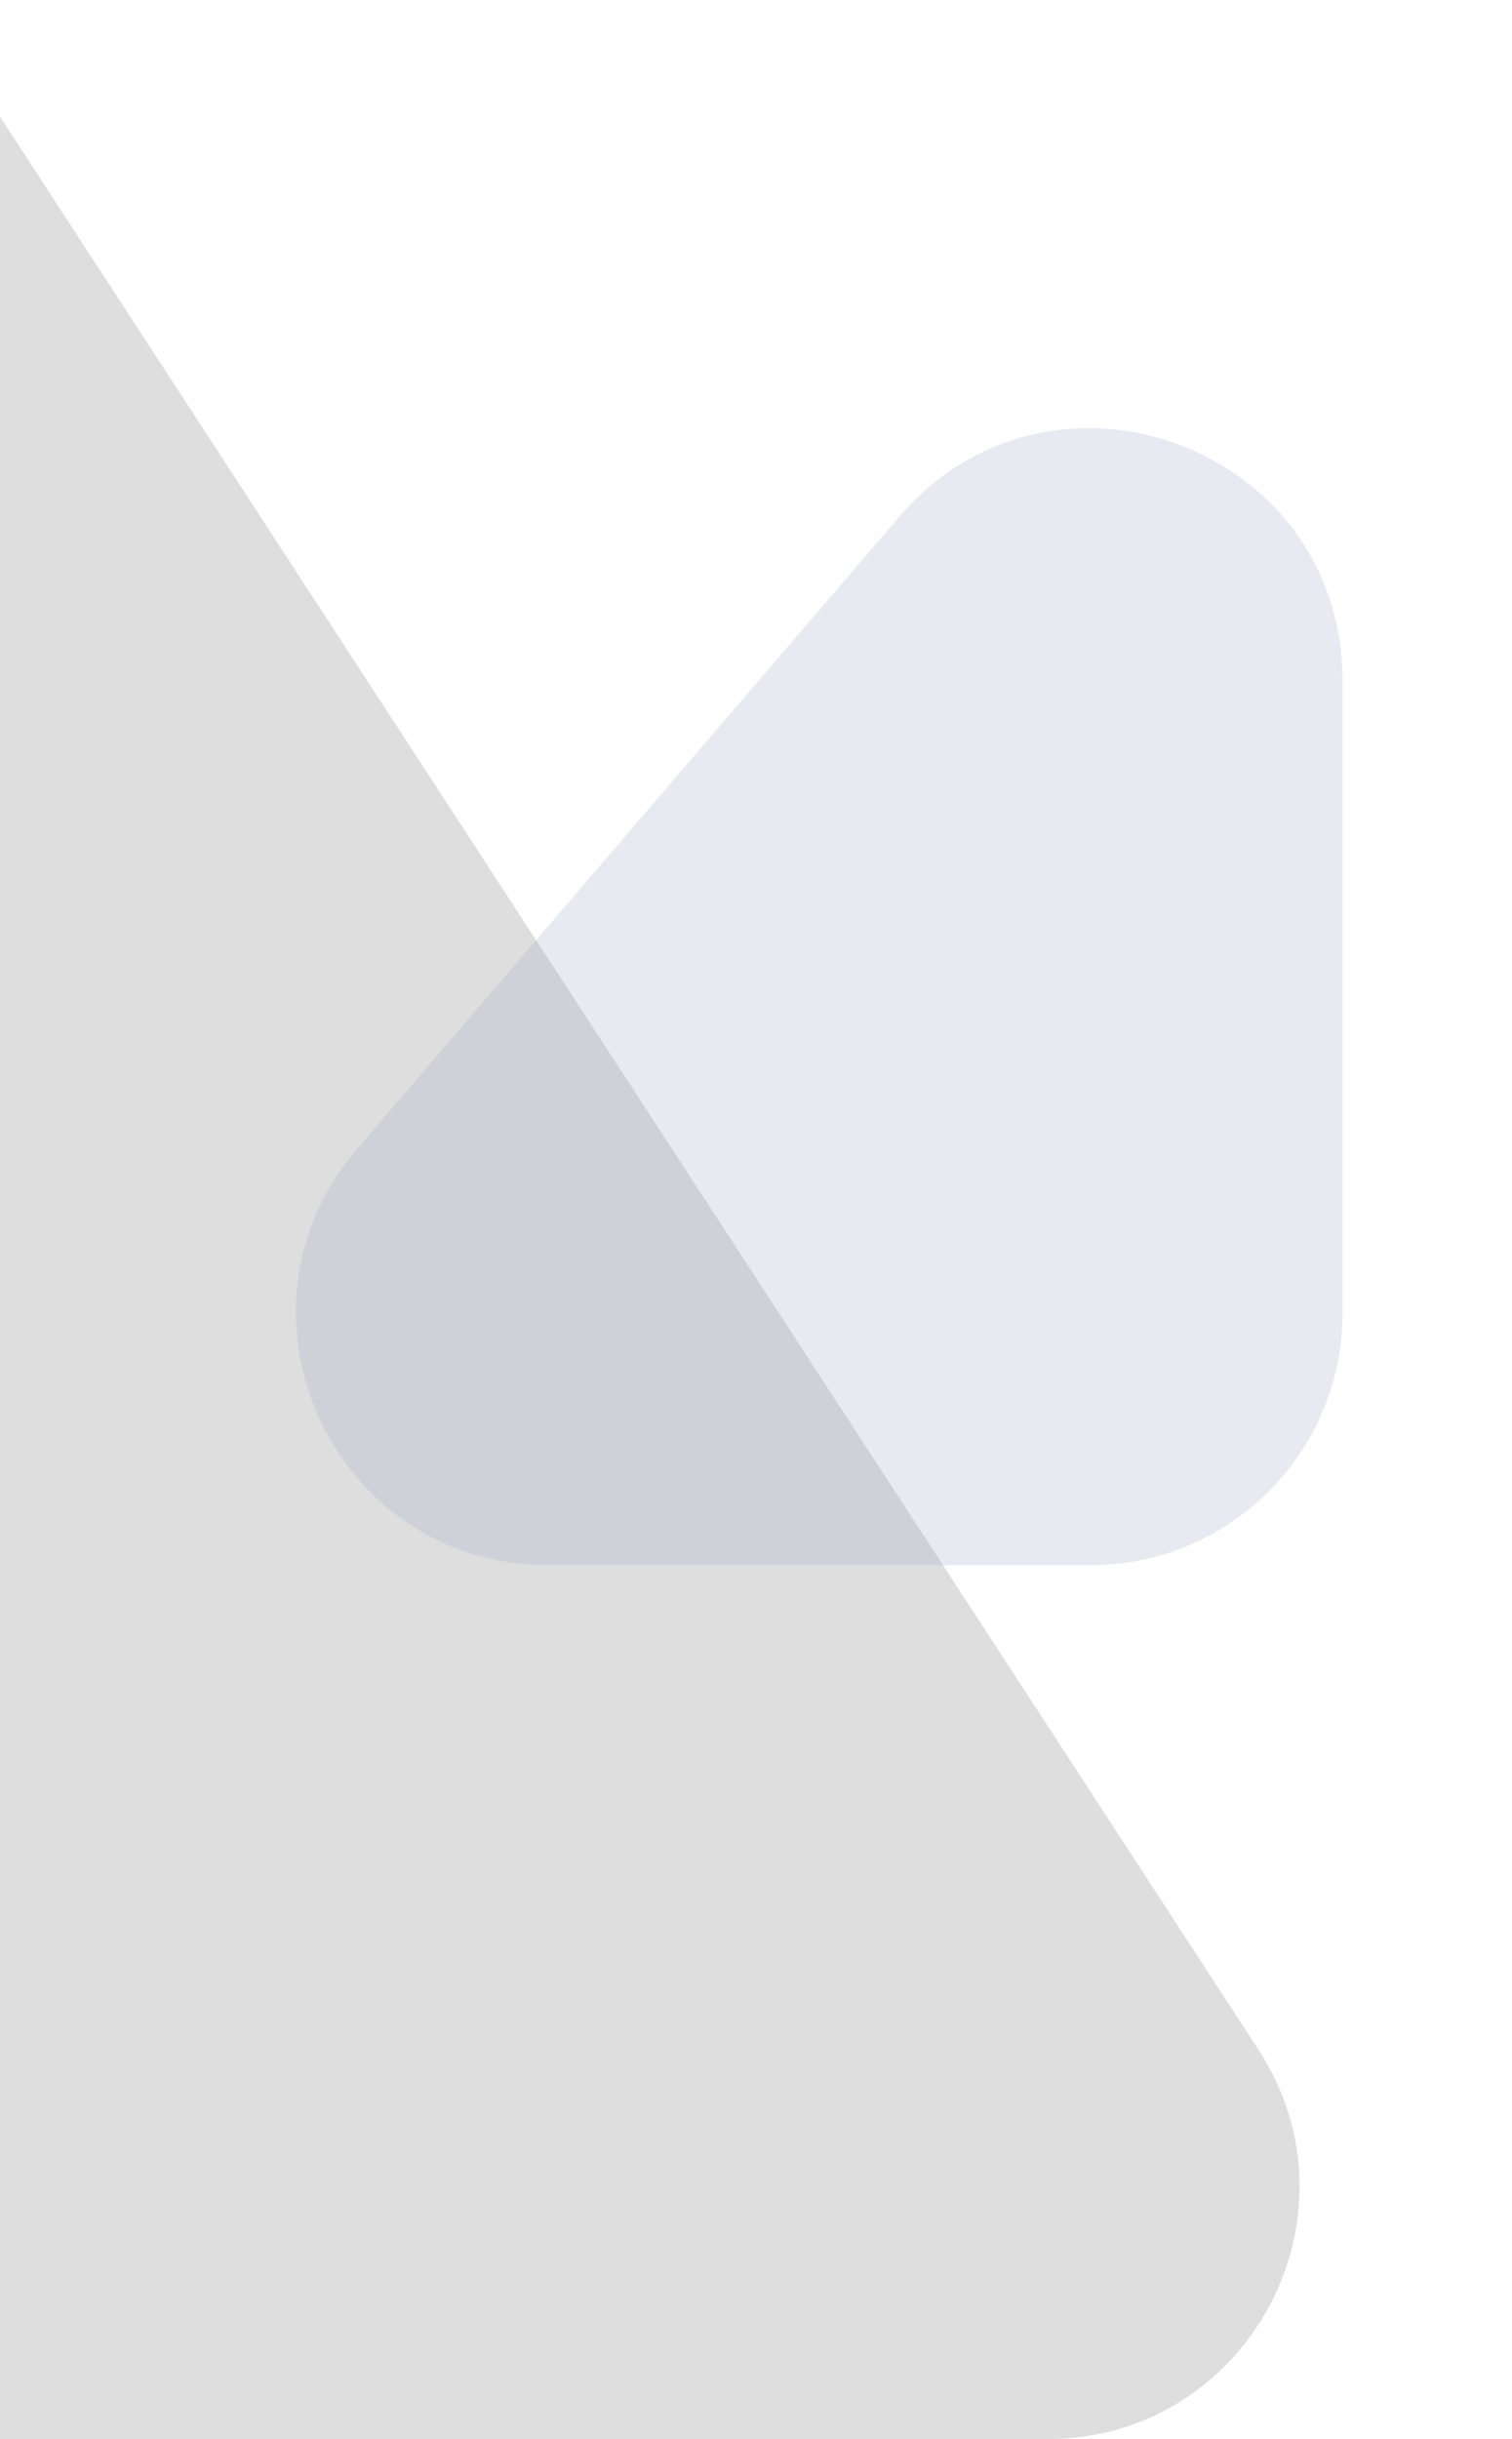 <svg width="116" height="187" viewBox="0 0 116 187" fill="none" xmlns="http://www.w3.org/2000/svg">
<path d="M-0.111 8.776C-3.678 3.302 -9.77 0 -16.304 0H-41.674C-52.348 0 -61 8.652 -61 19.326V167.674C-61 178.348 -52.348 187 -41.674 187H80.344C95.687 187 104.912 169.98 96.537 157.125L-0.111 8.776Z" fill="#7C7D81" fill-opacity="0.25"/>
<path d="M69.01 39.6C80.691 25.991 103 34.252 103 52.187V100.674C103 111.348 94.348 120 83.674 120H42.056C25.539 120 16.634 100.621 27.392 88.087L69.01 39.6Z" fill="#A5ACCB" fill-opacity="0.25"/>
</svg>
